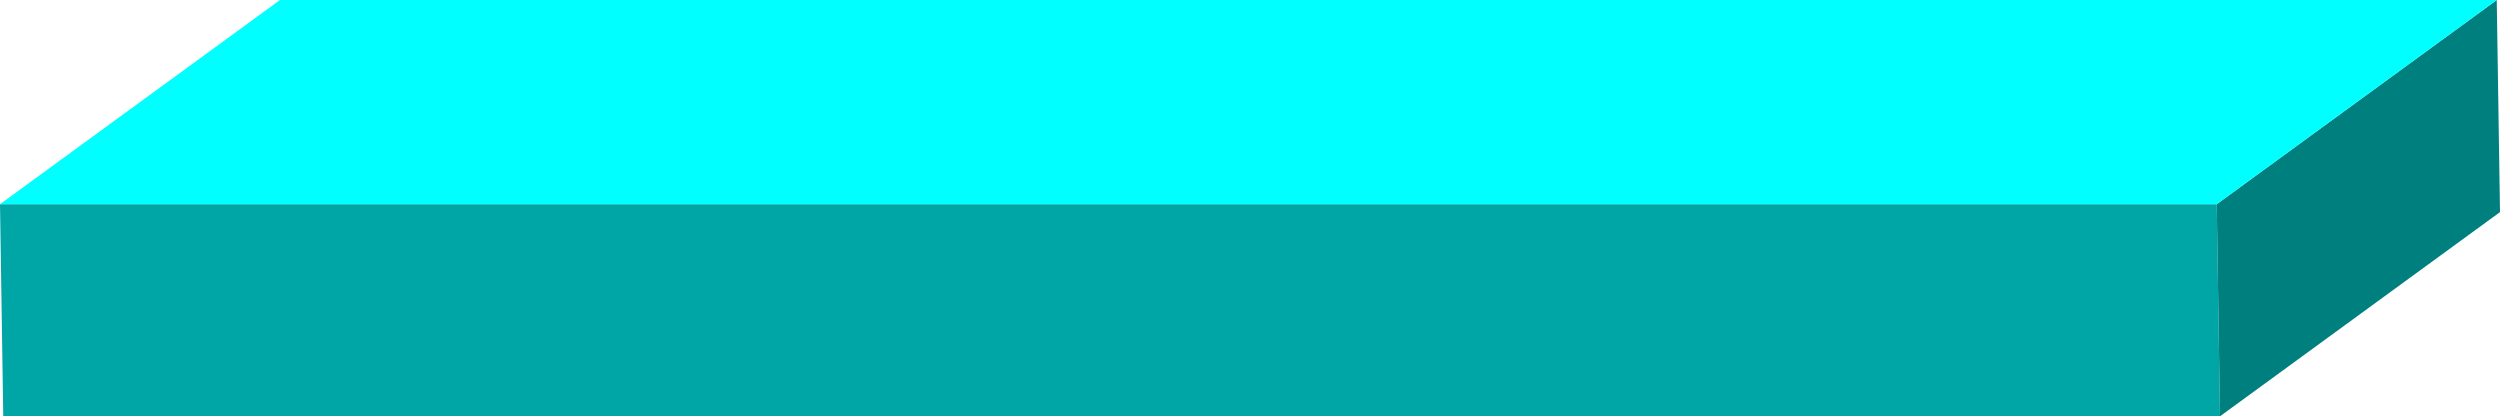 <svg xmlns="http://www.w3.org/2000/svg" width="516" height="85.92" fill-rule="evenodd" stroke-linecap="round" preserveAspectRatio="none" viewBox="0 0 5375 895"><style>.pen1{stroke:none}</style><path d="m4766 439 7 456H7L0 439h4766z" class="pen1" style="fill:#00a5a5"/><path d="m5368 0 7 456-602 439-7-456L5368 0z" class="pen1" style="fill:#007f7f"/><path d="M602 0h4766l-602 439H0L602 0z" class="pen1" style="fill:#0ff"/></svg>
